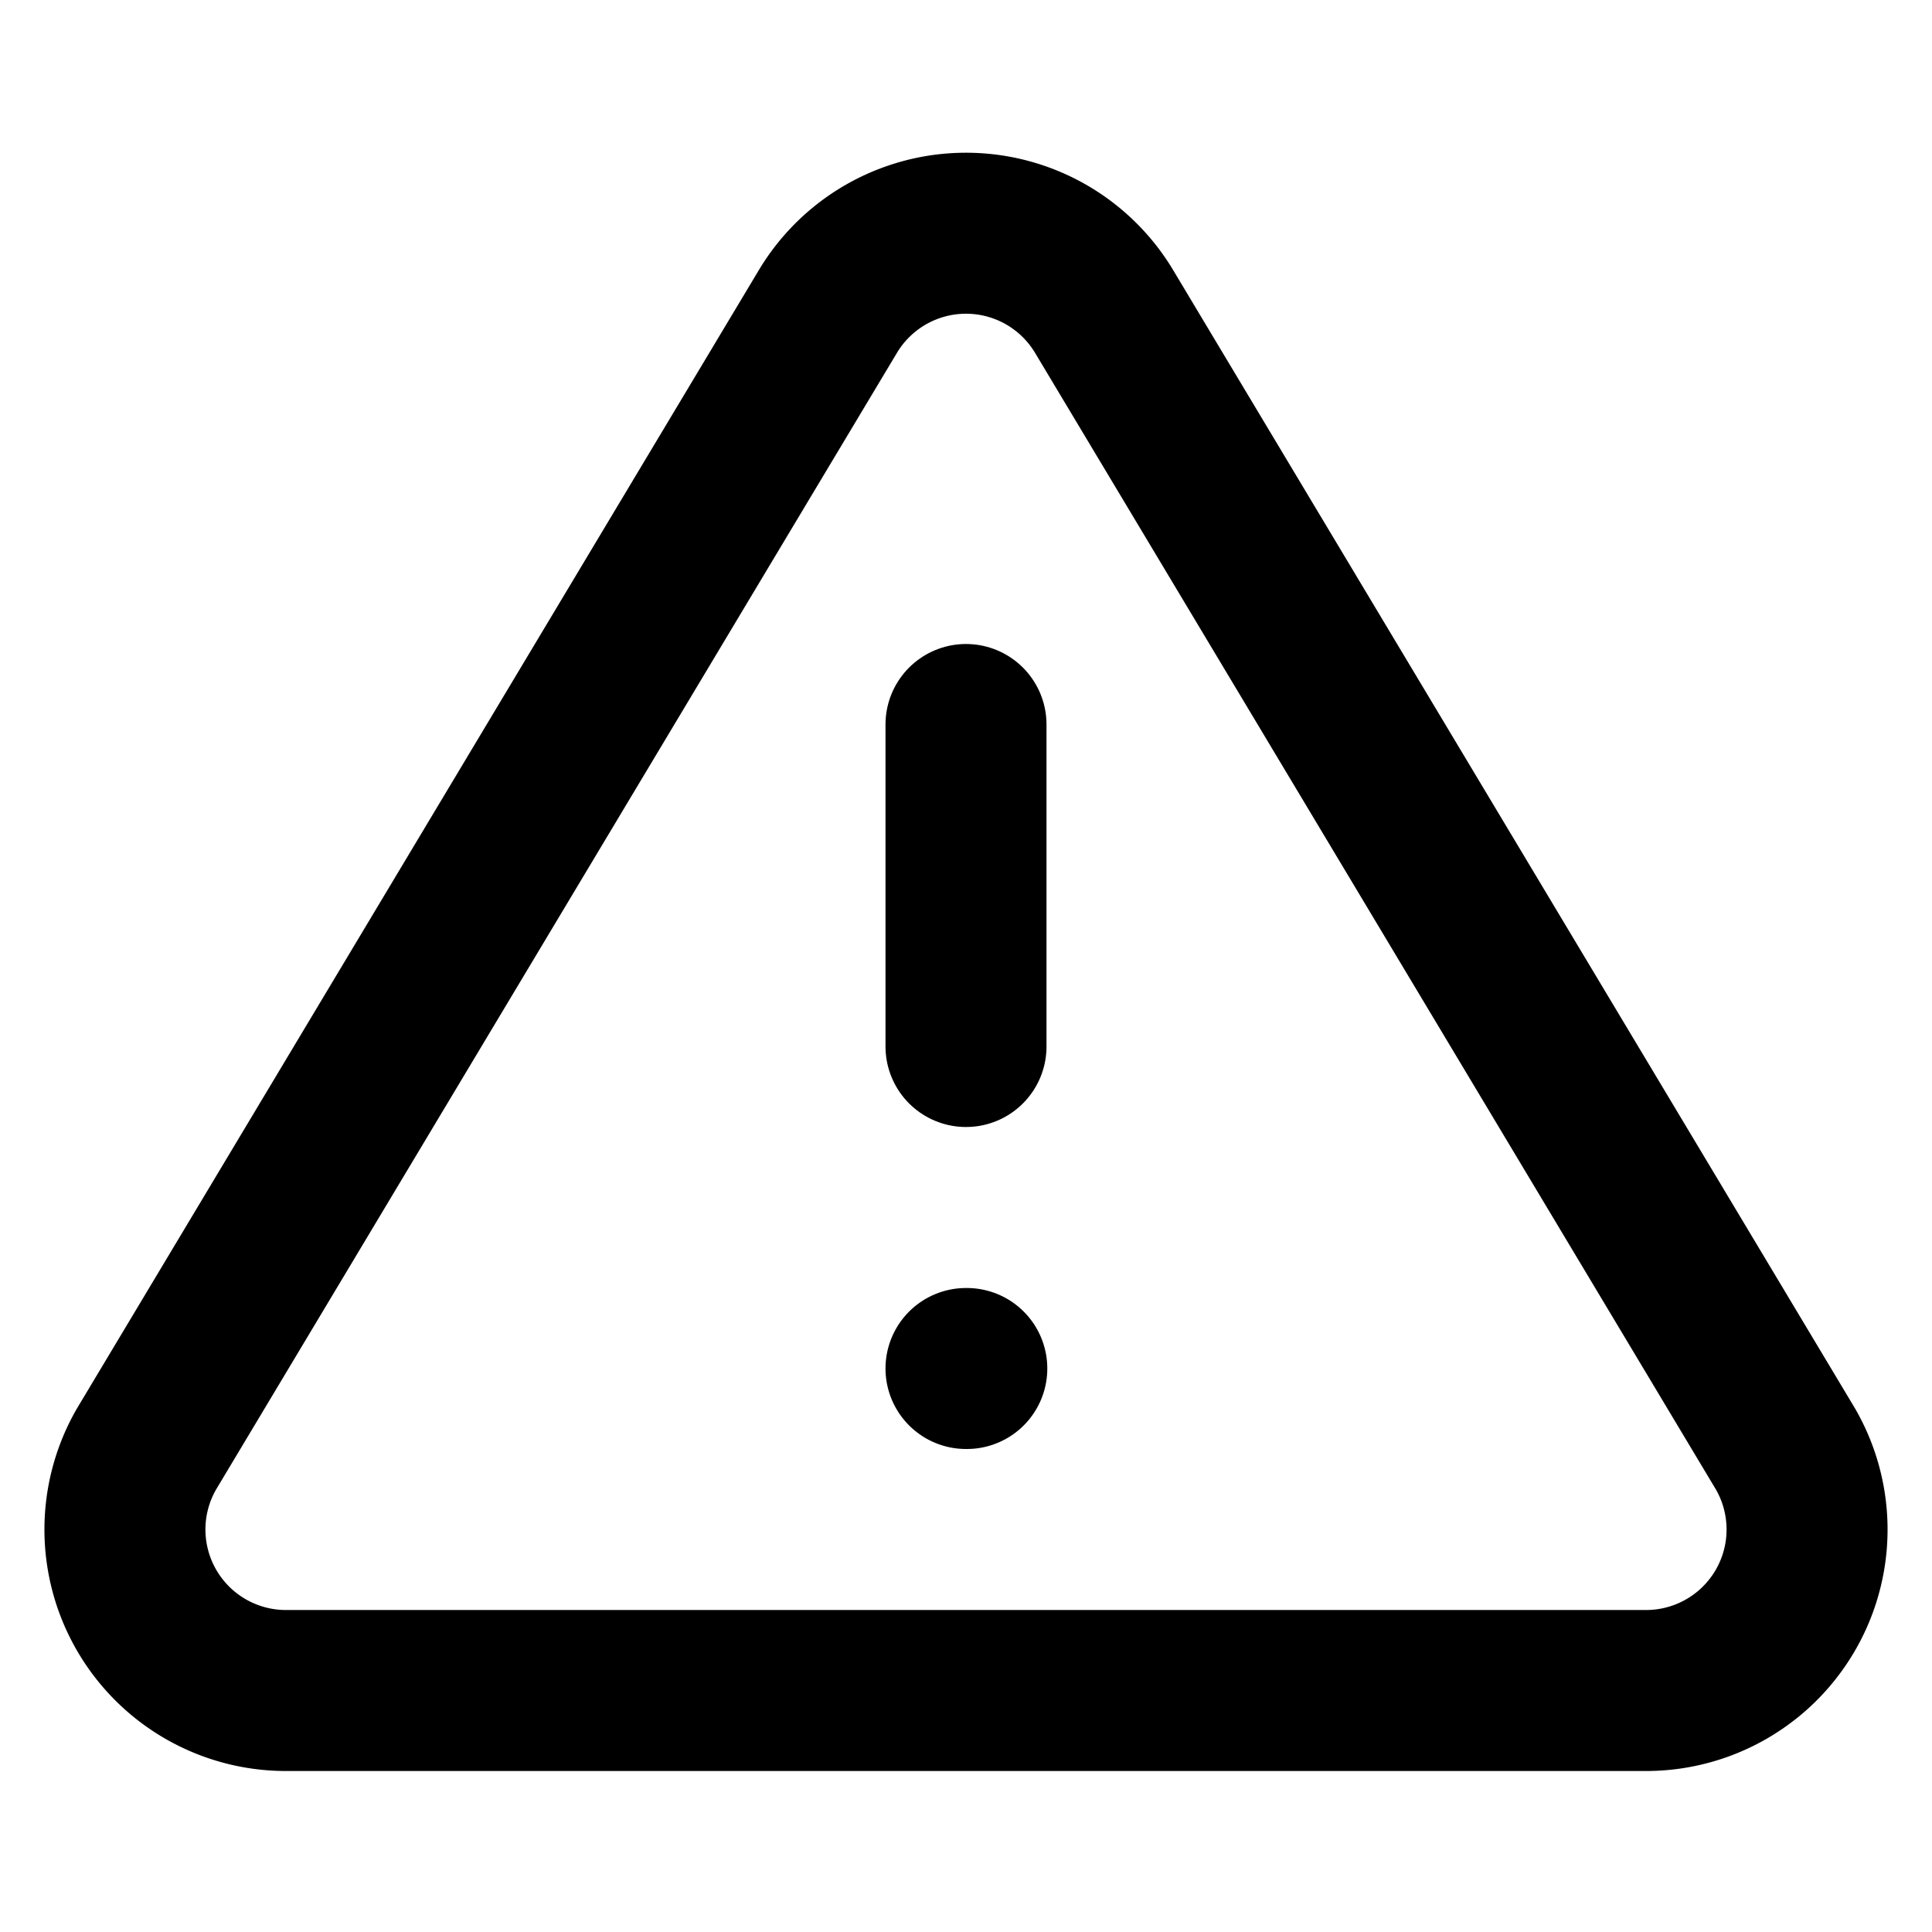 <svg xmlns="http://www.w3.org/2000/svg" width="92" height="92" viewBox="0 0 24 24" fill="none" stroke="#000000" stroke-width="2" stroke-linecap="round" stroke-linejoin="bevel"><path d="M10.29 3.86L1.82 18a2 2 0 0 0 1.71 3h16.94a2 2 0 0 0 1.71-3L13.71 3.86a2 2 0 0 0-3.42 0z"></path><line x1="12" y1="9" x2="12" y2="13"></line><line x1="12" y1="17" x2="12.01" y2="17"></line></svg>